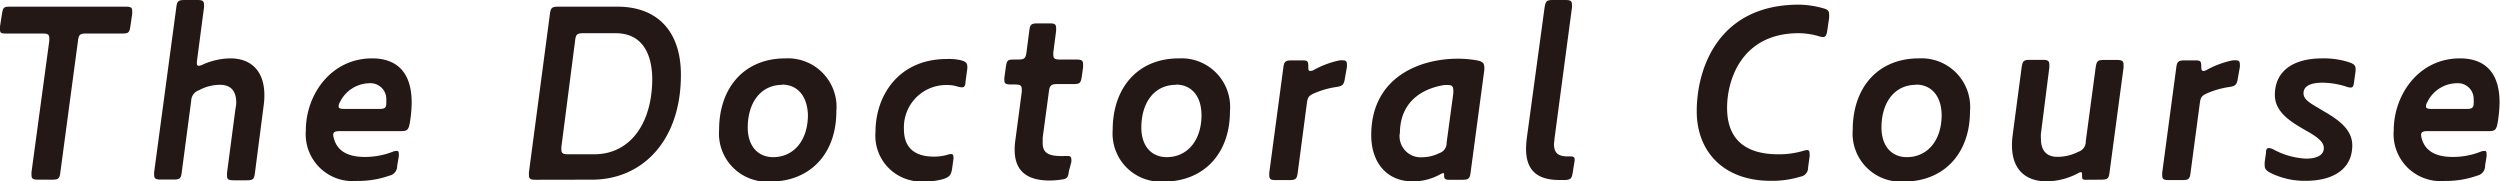 <svg xmlns="http://www.w3.org/2000/svg" viewBox="0 0 236.41 17.14"><defs><style>.cls-1{fill:#231815;}</style></defs><title>アセット 11</title><g id="レイヤー_2" data-name="レイヤー 2"><g id="レイヤー_1-2" data-name="レイヤー 1"><path class="cls-1" d="M.65,3.17c-.48,0-.65,0-.65-.38A2.61,2.61,0,0,1,0,2.5L.19,1.3C.29.67.38.63,1,.63H11.86c.48,0,.64.07.64.38a2.6,2.6,0,0,1,0,.31l-.17,1.15c-.09.63-.19.7-.81.7H8.18c-.62,0-.74.1-.81.72L5.71,16.27c-.07.63-.19.72-.81.72H3.62c-.48,0-.64-.07-.64-.43a2.48,2.48,0,0,1,0-.29L4.66,3.87a2.28,2.28,0,0,0,0-.27c0-.36-.17-.43-.65-.43Z"/><path class="cls-1" d="M22.34,9.72c0-1.15-.53-1.7-1.54-1.7a4.22,4.22,0,0,0-2,.52,1.08,1.08,0,0,0-.72,1l-.89,6.72c-.07.63-.19.72-.82.72H15.23c-.48,0-.65-.07-.65-.43a1.46,1.46,0,0,1,0-.29L16.67.72c.07-.62.19-.72.82-.72h1.15c.48,0,.65.07.65.43a1.46,1.46,0,0,1,0,.29l-.67,5.09a1.4,1.4,0,0,0,0,.22.17.17,0,0,0,.19.19,1.07,1.07,0,0,0,.38-.12,6.52,6.52,0,0,1,2.6-.58C23.68,5.52,25,6.65,25,9a6.78,6.78,0,0,1-.07,1l-.82,6.33c-.07.63-.19.72-.81.72H22.12c-.48,0-.65-.07-.65-.43a1.67,1.67,0,0,1,0-.29l.79-6C22.31,10.08,22.34,9.87,22.34,9.72Z"/><path class="cls-1" d="M37.56,15.67a.92.92,0,0,1-.74.94,8.8,8.8,0,0,1-3.07.5,4.44,4.44,0,0,1-4.83-4.77c0-3.39,2.38-6.82,6.27-6.82,2.2,0,3.74,1.18,3.74,4.18a12.32,12.32,0,0,1-.19,2c-.12.58-.24.7-.84.7H32.11c-.43,0-.6.09-.6.36a1.29,1.29,0,0,0,.08.38c.28,1,1.12,1.7,2.9,1.7a7.16,7.16,0,0,0,2.62-.48,1,1,0,0,1,.4-.09c.15,0,.2.07.2.26a1.32,1.32,0,0,1,0,.27ZM35,7.87a3.16,3.16,0,0,0-2.84,1.76.83.83,0,0,0-.14.45c0,.15.17.22.53.22h3.33c.51,0,.65-.12.65-.53,0-.07,0-.19,0-.43A1.49,1.49,0,0,0,35,7.87Z"/><path class="cls-1" d="M50.67,17c-.48,0-.65-.07-.65-.43a2.48,2.48,0,0,1,0-.29L52,1.34c.08-.62.2-.71.82-.71h5.57c3.72,0,6,2.27,6,6.45,0,6.31-3.72,9.91-8.4,9.91ZM58.2,3.14h-3c-.63,0-.75.1-.82.73l-1.29,10a1.6,1.6,0,0,0,0,.28c0,.36.17.44.65.44h2.45c3.36,0,5.49-2.86,5.49-7.18C61.63,4.8,60.55,3.14,58.2,3.14Z"/><path class="cls-1" d="M68,12.29c0-4,2.38-6.77,6.27-6.77a4.6,4.6,0,0,1,4.82,5c0,4.08-2.54,6.65-6.24,6.65A4.55,4.55,0,0,1,68,12.29Zm6-4.27c-2.06,0-3.29,1.68-3.29,4.05,0,1.71.94,2.79,2.4,2.79,1.92,0,3.29-1.54,3.29-4C76.34,9.07,75.41,8,73.94,8Z"/><path class="cls-1" d="M90.84,5.69c.46.12.63.26.63.58a1.19,1.19,0,0,1,0,.24l-.17,1.24c0,.36-.12.51-.33.51a2.05,2.05,0,0,1-.41-.07,3.1,3.1,0,0,0-1-.15,4,4,0,0,0-4.08,4.18c0,1.44.69,2.59,2.85,2.59a4.48,4.48,0,0,0,1.25-.17,1.08,1.08,0,0,1,.36-.07c.14,0,.22.07.22.26a1.17,1.17,0,0,1,0,.22l-.12.86c-.09.63-.24.8-.77,1a5.73,5.73,0,0,1-1.8.24,4.33,4.33,0,0,1-4.68-4.68c0-3.4,2.16-6.89,6.75-6.89A5,5,0,0,1,90.84,5.69Z"/><path class="cls-1" d="M101.08,16.18c-.07.6-.16.74-.76.81a7.56,7.56,0,0,1-1.06.08c-2.45,0-3.31-1.18-3.31-2.91a5.82,5.82,0,0,1,.07-.93l.6-4.52a1.6,1.6,0,0,0,0-.28c0-.36-.17-.44-.65-.44h-.34c-.48,0-.65-.07-.65-.38a1.59,1.59,0,0,1,0-.29l.14-1c.1-.65.19-.69.82-.69h.31c.62,0,.74-.1.82-.7l.26-2c.07-.62.19-.72.82-.72h1.08c.48,0,.64.07.64.43a2.61,2.61,0,0,1,0,.29l-.26,2a1.59,1.59,0,0,0,0,.29c0,.33.17.41.65.41h1.51c.48,0,.65.07.65.45a2.37,2.37,0,0,1,0,.29l-.12.86c-.1.65-.2.72-.82.72H100c-.63,0-.75.15-.82.77l-.58,4.3c0,.19,0,.36,0,.5,0,.84.43,1.2,1.56,1.23a3,3,0,0,0,.52,0l.27,0c.26,0,.36.09.36.31a2.06,2.06,0,0,1,0,.26Z"/><path class="cls-1" d="M105.22,12.29c0-4,2.38-6.77,6.26-6.77a4.6,4.6,0,0,1,4.83,5c0,4.08-2.55,6.65-6.24,6.65A4.55,4.55,0,0,1,105.22,12.29Zm6-4.27c-2.07,0-3.29,1.68-3.29,4.05,0,1.71.93,2.79,2.4,2.79,1.92,0,3.29-1.54,3.29-4C113.6,9.07,112.66,8,111.2,8Z"/><path class="cls-1" d="M127.19,7.35c-.1.64-.19.79-.84.88a8.21,8.21,0,0,0-2,.56c-.58.24-.7.4-.77,1l-.86,6.52c-.08.63-.2.72-.82.72h-1.22c-.49,0-.65-.07-.65-.43a2.18,2.18,0,0,1,0-.29l1.32-9.86c.07-.62.19-.74.82-.74h1c.48,0,.55.09.55.57,0,.31,0,.43.19.43a.65.65,0,0,0,.32-.09,8.66,8.66,0,0,1,2.44-.91,1.89,1.89,0,0,1,.39,0c.21,0,.31.12.31.36a2.18,2.18,0,0,1,0,.26Z"/><path class="cls-1" d="M137,17c-.34,0-.44-.12-.44-.4s0-.22-.09-.22a.53.53,0,0,0-.22.07,5.22,5.22,0,0,1-2.69.7c-2.35,0-3.89-1.71-3.89-4.37,0-5.45,4.54-7.23,8.19-7.23a10.3,10.3,0,0,1,1.87.17c.48.1.63.29.63.63a1.53,1.53,0,0,1,0,.29l-1.29,9.64c-.08.63-.2.72-.82.72Zm-4.64-4.36a2,2,0,0,0,2.14,2.23,3.69,3.69,0,0,0,1.61-.39,1,1,0,0,0,.69-1l.63-4.65a2.16,2.16,0,0,0,0-.27c0-.38-.12-.52-.5-.52l-.34,0C134.88,8.3,132.38,9.34,132.38,12.63Z"/><path class="cls-1" d="M148.71,16.39c-.08.46-.17.58-.63.63-.26,0-.41,0-.62,0-2.19,0-3.15-1-3.15-2.95a9.37,9.37,0,0,1,.07-1L146.06.72c.1-.62.2-.72.82-.72H148c.48,0,.65.07.65.43a2.37,2.37,0,0,1,0,.29L147,13.11c0,.19-.05.36-.05.52,0,.77.34,1.16,1.28,1.16.14,0,.28,0,.38,0s.29.07.29.22a1,1,0,0,1,0,.21Z"/><path class="cls-1" d="M172.37.77c.46.12.6.24.6.6a3,3,0,0,1,0,.31l-.17,1.18c-.07.45-.15.64-.41.64a1.28,1.28,0,0,1-.38-.07,6.88,6.88,0,0,0-1.92-.29c-5.33,0-6.77,4.32-6.77,7.06,0,2.52,1.24,4.39,4.85,4.39a8,8,0,0,0,2.37-.33,1.43,1.43,0,0,1,.36-.07c.17,0,.22.14.22.31a1.72,1.72,0,0,1,0,.33l-.14,1a.85.85,0,0,1-.74.88,9.19,9.19,0,0,1-2.79.39c-4.49,0-7-2.79-7-6.58,0-4,2-10.08,9.67-10.08A8.92,8.92,0,0,1,172.37.77Z"/><path class="cls-1" d="M175.2,12.29c0-4,2.37-6.77,6.26-6.77a4.6,4.6,0,0,1,4.83,5c0,4.08-2.55,6.65-6.24,6.65A4.55,4.55,0,0,1,175.2,12.29Zm6-4.27c-2.06,0-3.28,1.68-3.28,4.05,0,1.71.93,2.79,2.4,2.79,1.92,0,3.29-1.54,3.29-4C183.58,9.07,182.64,8,181.17,8Z"/><path class="cls-1" d="M197.34,17c-.29,0-.45,0-.45-.28,0-.05,0-.2,0-.24s0-.2-.12-.2a.59.59,0,0,0-.22.08,6.48,6.48,0,0,1-3,.79c-2,0-3.29-1.11-3.29-3.41a7,7,0,0,1,.07-1l.84-6.34c.1-.65.19-.74.82-.74h1.15c.48,0,.65.07.65.45a2.37,2.37,0,0,1,0,.29L193,12.63a3.37,3.37,0,0,0,0,.52c0,1.13.58,1.68,1.54,1.68a4.27,4.27,0,0,0,2-.48,1,1,0,0,0,.7-1l.93-6.94c.1-.65.19-.74.82-.74h1.17c.48,0,.65.07.65.45a2.37,2.37,0,0,1,0,.29l-1.32,9.86c-.07.63-.19.72-.82.72Z"/><path class="cls-1" d="M211.63,7.35c-.1.64-.2.79-.84.88a8.09,8.09,0,0,0-2,.56c-.58.24-.7.4-.77,1l-.87,6.52c-.07.63-.19.72-.81.72h-1.23c-.48,0-.64-.07-.64-.43a2.18,2.18,0,0,1,0-.29l1.32-9.86c.07-.62.19-.74.82-.74h1c.48,0,.55.09.55.57,0,.31.05.43.19.43a.65.65,0,0,0,.31-.09,8.72,8.72,0,0,1,2.45-.91,1.89,1.89,0,0,1,.39,0c.21,0,.31.12.31.36a1.47,1.47,0,0,1,0,.26Z"/><path class="cls-1" d="M218.05,15c1.1,0,1.7-.36,1.7-1S219,12.87,218,12.31c-1.32-.76-2.88-1.68-2.88-3.33,0-2.14,1.56-3.46,4.51-3.46a7.87,7.87,0,0,1,2.49.36c.44.15.63.29.63.6a1.32,1.32,0,0,1,0,.27l-.14,1c-.05.43-.12.53-.34.53a1.38,1.38,0,0,1-.43-.1,7.63,7.63,0,0,0-2.21-.36c-1.17,0-1.8.34-1.8,1s.77,1,1.68,1.56c1.32.77,2.93,1.7,2.93,3.36,0,2.33-1.92,3.36-4.41,3.36a7.27,7.27,0,0,1-3.32-.75c-.4-.21-.55-.38-.55-.69a2,2,0,0,1,0-.34l.12-.86c0-.39.12-.46.28-.46a1.14,1.14,0,0,1,.46.15A7.17,7.17,0,0,0,218.05,15Z"/><path class="cls-1" d="M235,15.67a.93.93,0,0,1-.75.94,8.76,8.76,0,0,1-3.07.5,4.44,4.44,0,0,1-4.82-4.77c0-3.39,2.37-6.82,6.26-6.82,2.21,0,3.75,1.18,3.75,4.18a12.41,12.41,0,0,1-.2,2c-.12.58-.24.7-.84.7h-5.78c-.43,0-.6.09-.6.36a1.23,1.23,0,0,0,.07.38c.29,1,1.13,1.7,2.91,1.7a7.11,7.11,0,0,0,2.61-.48,1.09,1.09,0,0,1,.41-.09c.14,0,.19.07.19.26a2,2,0,0,1,0,.27Zm-2.62-7.8a3.14,3.14,0,0,0-2.83,1.76.83.83,0,0,0-.14.45c0,.15.16.22.52.22h3.34c.5,0,.65-.12.65-.53a3.12,3.12,0,0,0,0-.43A1.48,1.48,0,0,0,232.42,7.87Z"/></g></g></svg>